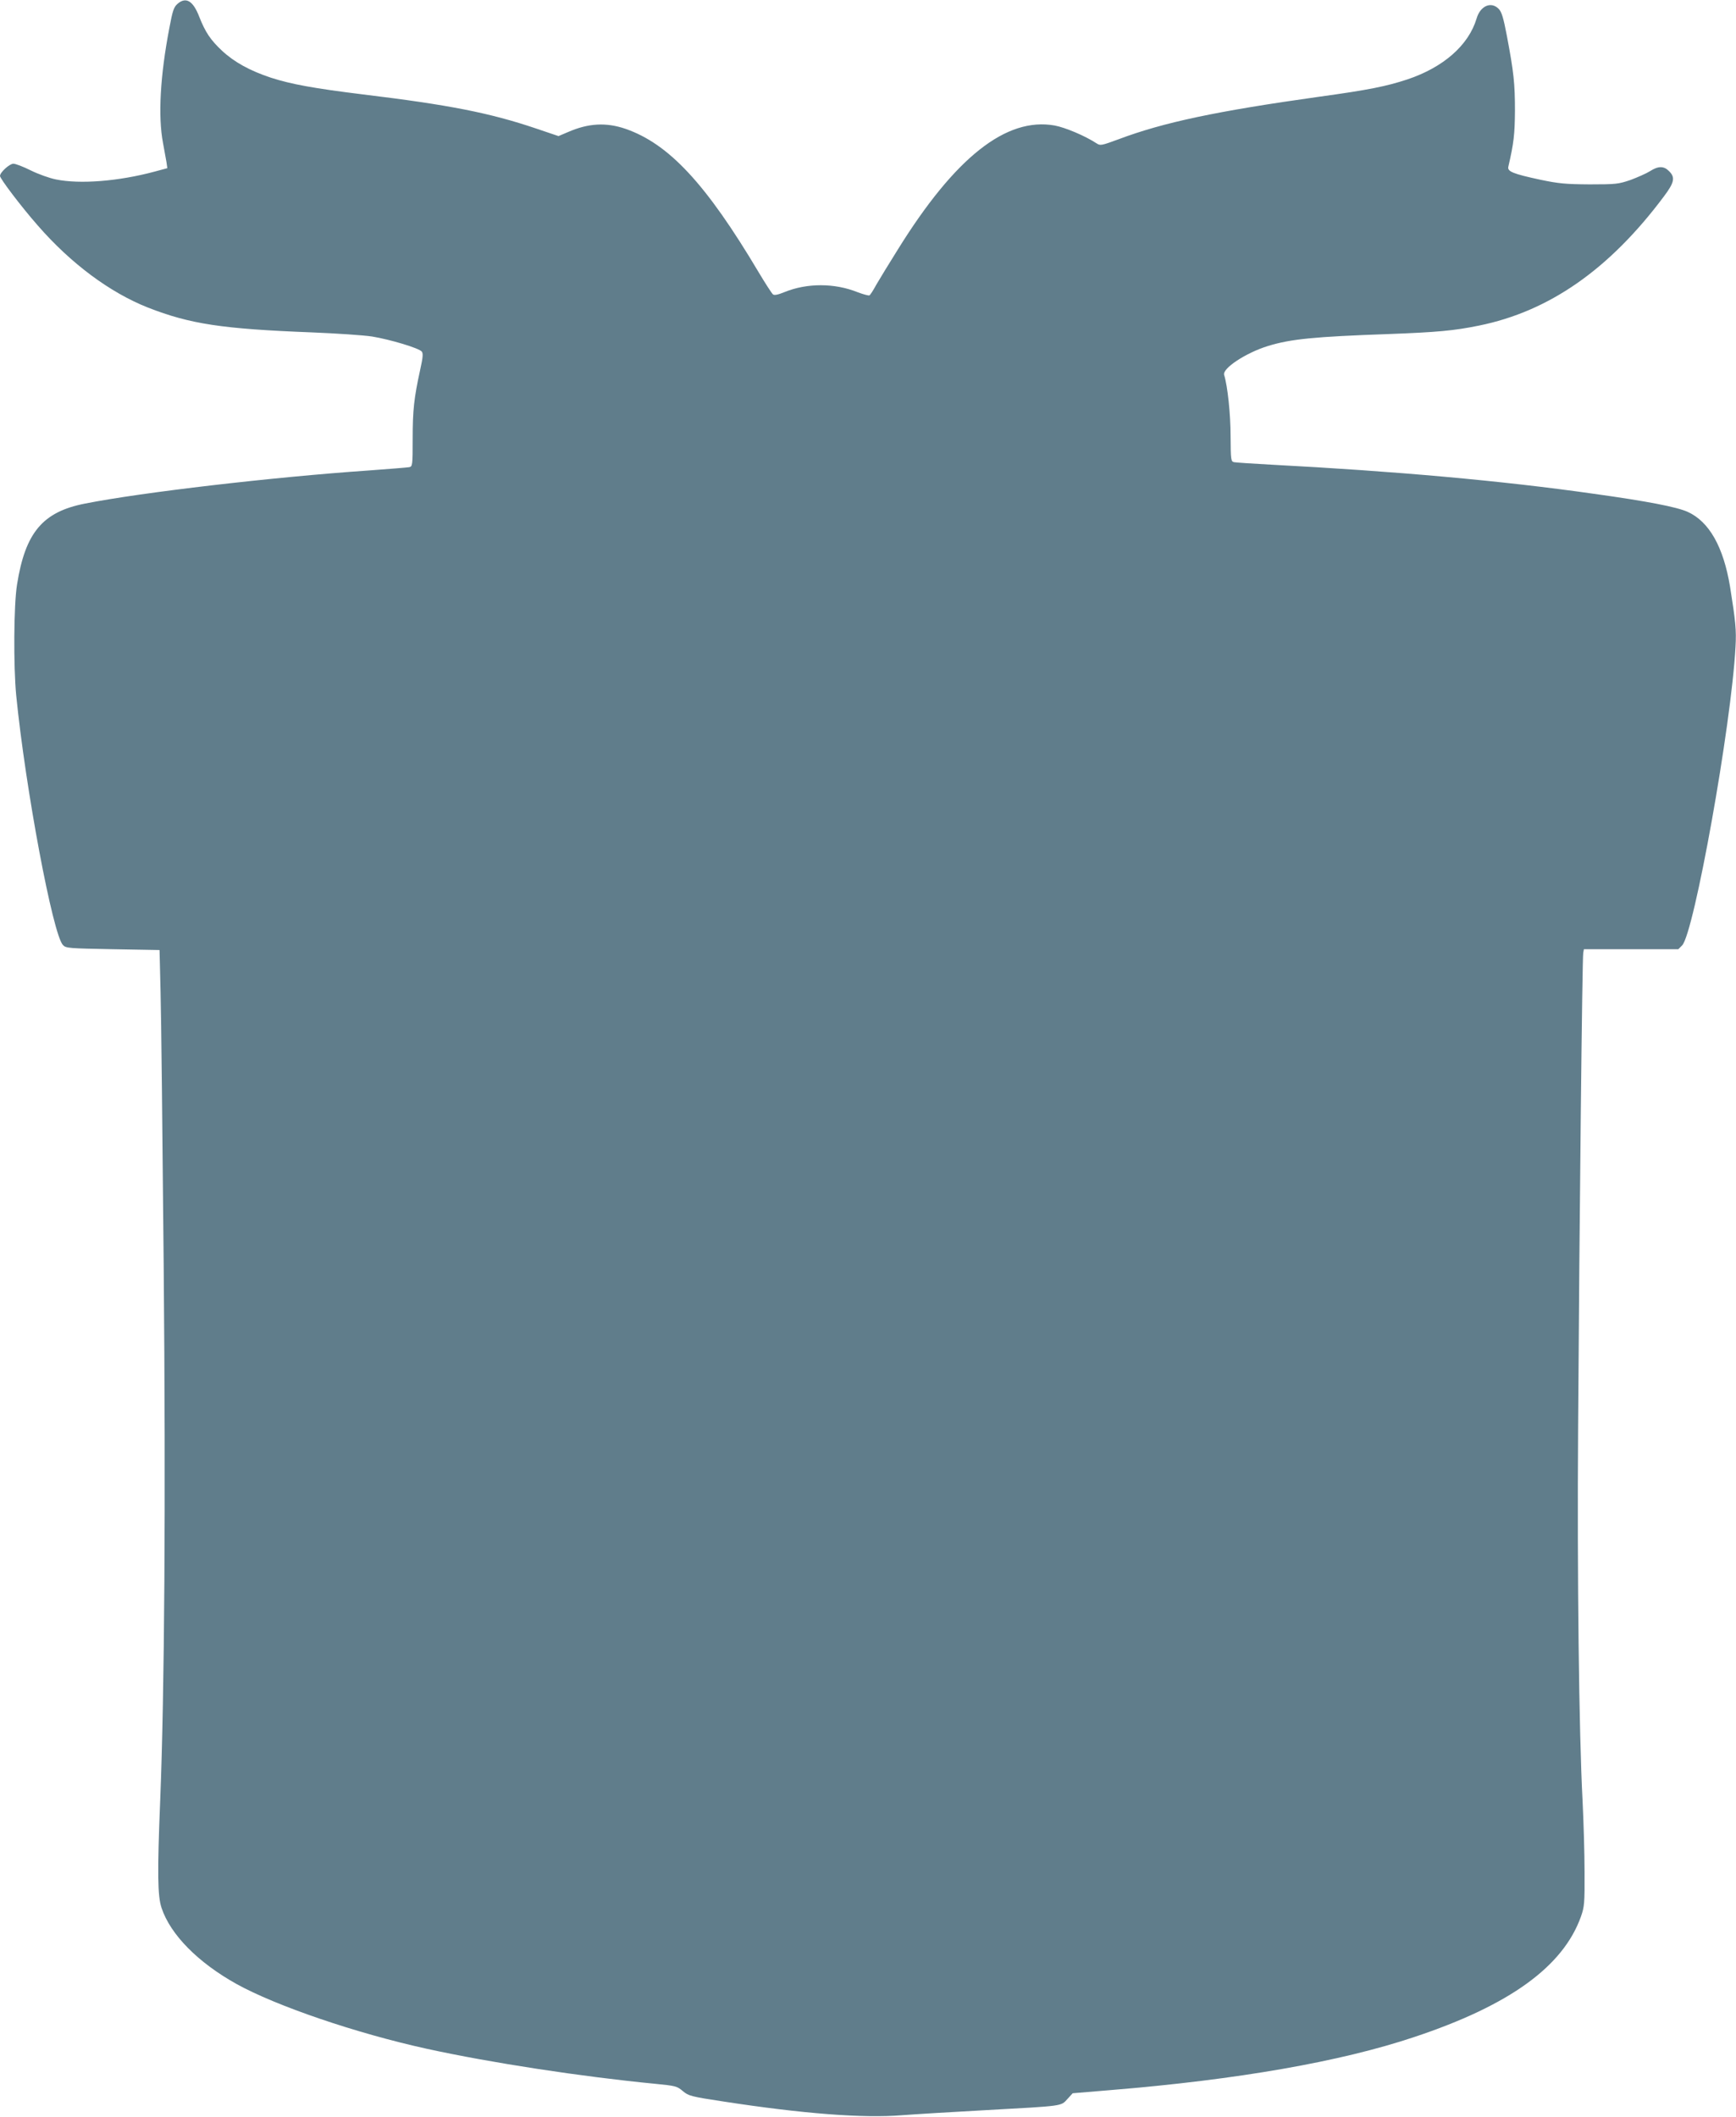 <?xml version="1.0" standalone="no"?>
<!DOCTYPE svg PUBLIC "-//W3C//DTD SVG 20010904//EN"
 "http://www.w3.org/TR/2001/REC-SVG-20010904/DTD/svg10.dtd">
<svg version="1.0" xmlns="http://www.w3.org/2000/svg"
 width="1050pt" height="1280pt" viewBox="0 0 1050 1280"
 preserveAspectRatio="xMidYMid meet">
<g transform="translate(0,1280) scale(0.1,-0.1)"
fill="#607d8b" stroke="none">
<path d="M1074 12777 c-23 -20 -30 -41 -50 -148 -55 -287 -69 -532 -38 -694 8
-44 17 -96 21 -116 l5 -36 -78 -21 c-216 -58 -450 -77 -596 -47 -40 8 -109 33
-153 55 -44 22 -91 40 -104 40 -23 0 -81 -52 -81 -74 0 -16 127 -184 228 -299
201 -231 437 -406 667 -497 256 -100 450 -129 991 -150 149 -6 313 -17 365
-25 109 -18 283 -70 300 -91 9 -12 7 -35 -10 -112 -37 -169 -45 -243 -45 -415
0 -161 -1 -168 -21 -172 -11 -2 -121 -11 -245 -20 -580 -40 -1371 -132 -1715
-200 -257 -50 -362 -175 -412 -490 -20 -123 -22 -493 -5 -670 56 -564 222
-1449 283 -1510 18 -19 36 -20 302 -25 l282 -5 6 -250 c4 -137 12 -884 19
-1660 13 -1435 5 -2577 -21 -3229 -18 -443 -16 -581 8 -653 54 -162 220 -330
453 -460 240 -133 723 -298 1151 -392 388 -85 938 -169 1383 -212 121 -12 131
-14 166 -44 35 -29 48 -33 246 -63 481 -74 847 -102 1078 -83 78 6 308 20 511
31 470 26 451 23 491 67 l32 35 228 19 c771 63 1393 172 1838 321 577 192 900
426 1008 728 21 60 23 80 22 270 0 113 -6 306 -12 430 -22 412 -33 1370 -27
2250 8 1289 25 2852 31 2878 l4 22 286 0 285 0 23 23 c72 72 298 1331 323
1806 6 100 0 156 -33 363 -40 241 -126 394 -257 453 -64 29 -243 64 -567 109
-554 79 -1205 137 -1950 176 -113 6 -214 13 -225 15 -20 4 -21 12 -22 157 0
133 -18 304 -39 371 -12 39 132 134 266 175 138 42 277 56 730 72 290 11 394
20 545 51 425 86 789 340 1118 780 64 85 71 116 32 154 -31 32 -65 32 -115 0
-22 -14 -75 -37 -117 -53 -74 -25 -87 -27 -248 -27 -146 1 -188 5 -298 28
-167 36 -201 50 -194 79 33 143 39 195 40 338 0 165 -7 232 -49 454 -21 111
-32 145 -50 163 -46 46 -111 17 -133 -59 -48 -161 -200 -295 -418 -368 -127
-42 -236 -64 -534 -105 -621 -87 -942 -155 -1213 -257 -106 -39 -111 -40 -135
-24 -69 45 -188 95 -252 107 -293 52 -602 -192 -948 -749 -54 -86 -113 -183
-131 -214 -17 -32 -36 -61 -41 -64 -5 -3 -37 6 -72 19 -139 56 -306 56 -441 1
-42 -17 -63 -21 -71 -14 -7 6 -46 66 -86 133 -318 535 -543 777 -806 868 -117
40 -224 34 -346 -19 l-59 -25 -136 46 c-278 94 -526 143 -1047 206 -300 37
-435 62 -556 101 -127 42 -222 94 -297 164 -69 65 -100 111 -137 205 -37 96
-80 122 -131 78z"/>
</g>
</svg>

